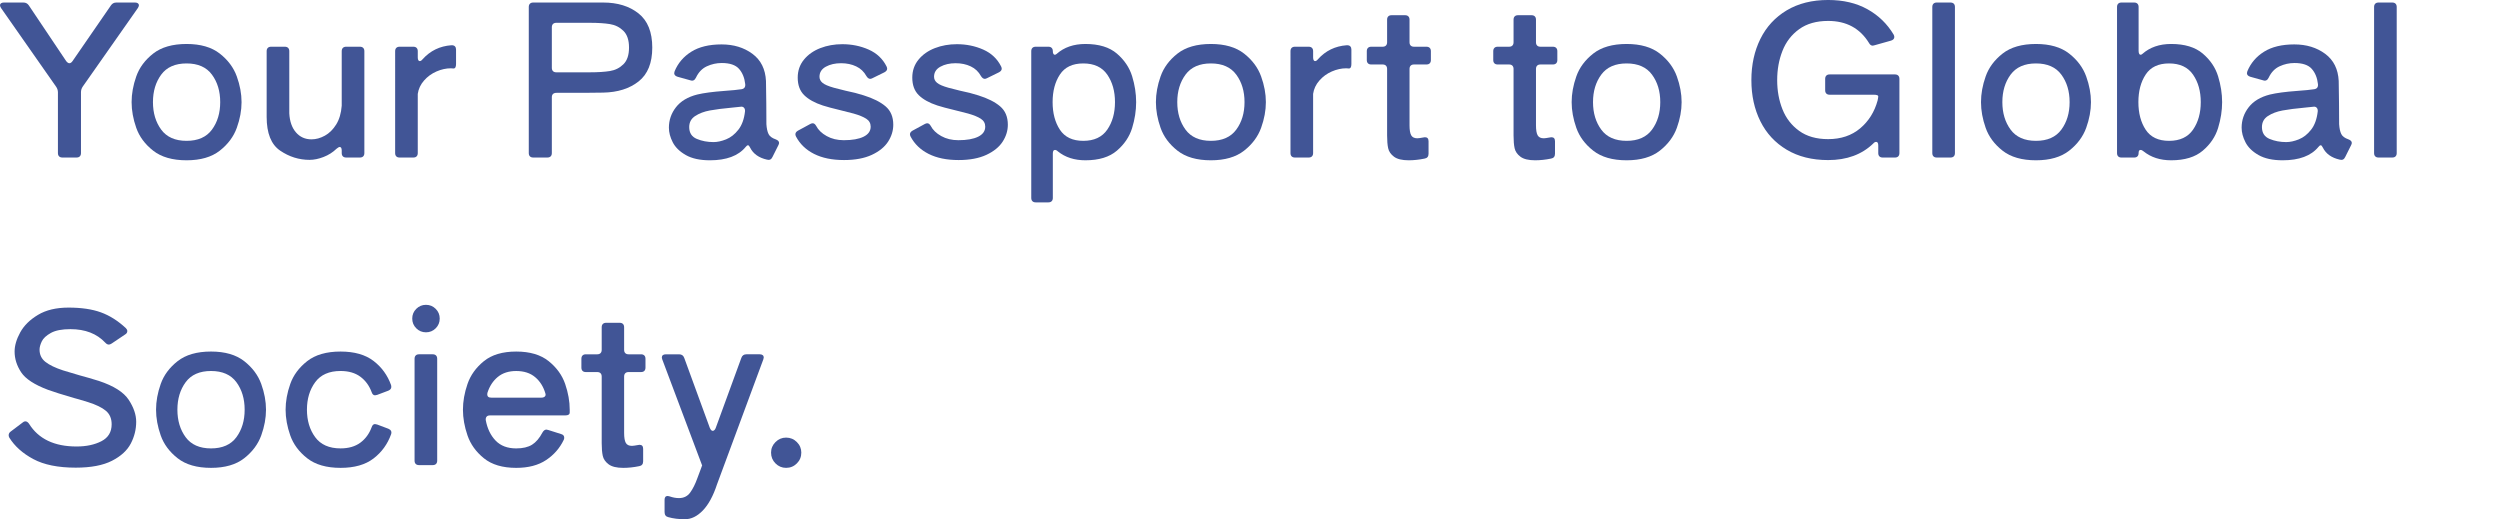 <?xml version="1.0" encoding="UTF-8"?>
<svg id="Layer_2" data-name="Layer 2" xmlns="http://www.w3.org/2000/svg" width="260" height="54" viewBox="0 0 260 54">
  <g id="_デザイン" data-name="デザイン">
    <g>
      <g>
        <path d="m12.095.264h1.957c.117,0,.212.025.286.077.073.052.109.12.109.209,0,.073-.036.169-.109.286l-5.74,8.18c-.117.176-.176.367-.176.572v6.333c0,.146-.041.26-.121.341-.081.081-.194.121-.341.121h-1.474c-.146,0-.261-.04-.341-.121-.081-.081-.121-.194-.121-.341v-6.312c0-.205-.059-.395-.176-.572L.109.836c-.073-.117-.109-.213-.109-.286,0-.089.036-.157.109-.209s.169-.077.286-.077h2.045c.234,0,.418.096.55.286l3.893,5.805c.117.146.226.221.33.221.117,0,.226-.074.33-.221L11.545.55c.132-.19.315-.286.55-.286Z" style="fill: #415596;"/>
        <path d="m15.929,15.669c-.85-.667-1.437-1.459-1.759-2.375s-.483-1.807-.483-2.673.161-1.755.483-2.671c.322-.917.909-1.708,1.759-2.376.85-.666,2.009-1,3.475-1,1.452,0,2.602.334,3.453,1,.85.668,1.44,1.459,1.77,2.376.33.916.495,1.806.495,2.671s-.165,1.757-.495,2.673-.92,1.708-1.77,2.375-2.001,1.001-3.453,1.001c-1.466,0-2.625-.334-3.475-1.001Zm6.114-2.188c.572-.777.858-1.73.858-2.86s-.286-2.081-.858-2.858c-.571-.777-1.452-1.166-2.639-1.166s-2.068.389-2.639,1.166c-.572.777-.858,1.73-.858,2.858s.286,2.083.858,2.86c.571.777,1.451,1.166,2.639,1.166s2.068-.389,2.639-1.166Z" style="fill: #415596;"/>
        <path d="m35.539,5.322c0-.146.041-.261.121-.342.081-.08.194-.121.342-.121h1.429c.146,0,.26.041.341.121.08.081.121.195.121.342v10.599c0,.146-.041.26-.121.341-.081.081-.194.121-.341.121h-1.429c-.147,0-.261-.04-.342-.121-.08-.081-.121-.194-.121-.341v-.264c0-.25-.073-.375-.22-.375-.059,0-.161.06-.307.177-.396.382-.85.671-1.364.868-.513.199-.997.298-1.452.298-1.099,0-2.118-.319-3.056-.957-.939-.637-1.408-1.807-1.408-3.507v-6.839c0-.146.04-.261.121-.342.08-.08.194-.121.341-.121h1.429c.146,0,.261.041.342.121.08.081.121.195.121.342v6.464c.044.836.274,1.495.692,1.98s.957.726,1.617.726c.469,0,.934-.129,1.396-.385.463-.257.854-.646,1.177-1.166.322-.521.512-1.169.571-1.946v-5.674Z" style="fill: #415596;"/>
        <path d="m43.327,4.98c.081.081.121.195.121.342v.66c0,.117.019.209.056.274.036.065.084.099.143.099.102,0,.205-.066.307-.197.792-.881,1.788-1.365,2.991-1.453h.044c.146,0,.257.041.33.121.073.082.11.187.11.319v1.518c0,.307-.089.461-.265.461-.059-.014-.146-.021-.264-.021-.499,0-1.001.11-1.506.33-.506.221-.938.535-1.297.946s-.576.872-.649,1.385v6.158c0,.146-.04.26-.121.341-.08.081-.194.121-.341.121h-1.429c-.146,0-.261-.04-.341-.121-.081-.081-.121-.194-.121-.341V5.322c0-.146.04-.261.121-.342.08-.08.194-.121.341-.121h1.429c.146,0,.261.041.341.121Z" style="fill: #415596;"/>
        <path d="m66.407,1.396c.953.756,1.429,1.939,1.429,3.551,0,1.599-.472,2.771-1.418,3.519-.945.748-2.173,1.136-3.683,1.166-.323.015-1.936.022-4.838.022-.338,0-.506.153-.506.461v5.806c0,.146-.041.26-.121.341-.081.081-.195.121-.342.121h-1.473c-.146,0-.261-.04-.341-.121-.081-.081-.121-.194-.121-.341V.725c0-.146.04-.261.121-.341.08-.08.194-.121.341-.121h7.279c1.495,0,2.72.378,3.672,1.132Zm-8.896,6.003c.081.081.194.121.342.121h3.518c.821,0,1.506-.044,2.056-.132.551-.088,1.019-.322,1.408-.704.389-.381.583-.961.583-1.738s-.194-1.355-.583-1.738c-.389-.381-.857-.615-1.408-.703-.55-.088-1.235-.133-2.056-.133h-3.518c-.147,0-.261.041-.342.121-.08.082-.12.195-.12.342v4.222c0,.147.04.261.12.341Z" style="fill: #415596;"/>
        <path d="m79.924,13.931c.117.242.366.429.748.561.234.088.351.213.351.373,0,.06-.021.133-.065.221l-.616,1.232c-.118.264-.308.359-.572.285-.85-.19-1.437-.608-1.759-1.253-.074-.161-.147-.242-.22-.242-.074,0-.154.059-.242.176-.762.924-2.001,1.386-3.717,1.386-1.041,0-1.88-.184-2.518-.551-.637-.365-1.088-.809-1.352-1.33-.265-.52-.396-1.023-.396-1.507,0-.791.245-1.501.737-2.132.491-.631,1.227-1.071,2.21-1.32.674-.162,1.613-.286,2.814-.375.821-.058,1.415-.117,1.782-.176.293-.043.426-.22.396-.527-.074-.66-.29-1.191-.649-1.595-.359-.402-.957-.604-1.792-.604-.543,0-1.059.114-1.55.341-.492.227-.869.62-1.132,1.177-.133.278-.323.373-.572.285l-1.341-.373c-.235-.074-.352-.199-.352-.375,0-.043.015-.109.044-.197.352-.851.931-1.529,1.738-2.034s1.855-.759,3.145-.759c1.26,0,2.33.327,3.211.979.88.653,1.348,1.594,1.407,2.826.015.586.025,1.371.033,2.353s.011,1.694.011,2.134c.029.439.102.781.221,1.022Zm-4.409.561c.476-.191.902-.524,1.275-1.002.374-.476.605-1.117.693-1.923v-.045c0-.146-.044-.26-.132-.341-.088-.08-.206-.106-.351-.077l-.858.088c-.954.088-1.727.187-2.32.297-.594.11-1.099.301-1.517.572s-.627.656-.627,1.155c0,.601.264,1.012.792,1.231.527.221,1.107.33,1.737.33.396,0,.833-.095,1.309-.285Z" style="fill: #415596;"/>
        <path d="m84.667,16.009c-.843-.426-1.47-1.026-1.88-1.804-.044-.088-.066-.168-.066-.241,0-.146.088-.271.264-.374l1.298-.704c.088-.044.168-.065.241-.065.133,0,.25.088.352.264.22.426.586.781,1.099,1.066.513.287,1.107.43,1.782.43.88,0,1.565-.121,2.056-.363s.737-.59.737-1.045c0-.351-.154-.627-.462-.825s-.748-.378-1.32-.539c-.307-.088-.769-.205-1.385-.352-.792-.189-1.393-.351-1.803-.483-.85-.278-1.499-.637-1.946-1.078s-.671-1.047-.671-1.824c0-.718.216-1.342.648-1.87.432-.527,1.001-.926,1.704-1.198s1.466-.407,2.287-.407c.982,0,1.895.187,2.738.56.842.375,1.462.957,1.859,1.749.044.088.065.168.065.241,0,.147-.096.272-.286.374l-1.253.616c-.088.044-.161.065-.22.065-.146,0-.278-.095-.396-.285-.249-.455-.604-.793-1.066-1.011-.462-.221-.986-.33-1.573-.33-.616,0-1.143.121-1.583.362-.439.242-.66.591-.66,1.045,0,.249.106.461.319.636.212.177.604.346,1.176.507l1.209.307c.718.146,1.349.308,1.892.484.982.307,1.741.689,2.275,1.143.535.455.803,1.092.803,1.913,0,.616-.181,1.203-.539,1.76-.36.556-.924,1.015-1.694,1.374-.77.358-1.734.539-2.891.539-1.232,0-2.27-.213-3.112-.638Z" style="fill: #415596;"/>
        <path d="m96.582,16.009c-.843-.426-1.47-1.026-1.88-1.804-.044-.088-.066-.168-.066-.241,0-.146.088-.271.264-.374l1.298-.704c.088-.044.168-.065.241-.065.133,0,.25.088.352.264.22.426.586.781,1.099,1.066.513.287,1.107.43,1.782.43.88,0,1.565-.121,2.056-.363s.737-.59.737-1.045c0-.351-.154-.627-.462-.825s-.748-.378-1.32-.539c-.307-.088-.769-.205-1.385-.352-.792-.189-1.393-.351-1.803-.483-.85-.278-1.499-.637-1.946-1.078s-.671-1.047-.671-1.824c0-.718.216-1.342.648-1.87.432-.527,1.001-.926,1.704-1.198s1.466-.407,2.287-.407c.982,0,1.895.187,2.738.56.842.375,1.462.957,1.859,1.749.044.088.065.168.065.241,0,.147-.096.272-.286.374l-1.253.616c-.088.044-.161.065-.22.065-.146,0-.278-.095-.396-.285-.249-.455-.604-.793-1.066-1.011-.462-.221-.986-.33-1.573-.33-.616,0-1.143.121-1.583.362-.439.242-.66.591-.66,1.045,0,.249.106.461.319.636.212.177.604.346,1.176.507l1.209.307c.718.146,1.349.308,1.892.484.982.307,1.741.689,2.275,1.143.535.455.803,1.092.803,1.913,0,.616-.181,1.203-.539,1.76-.36.556-.924,1.015-1.694,1.374-.77.358-1.734.539-2.891.539-1.232,0-2.27-.213-3.112-.638Z" style="fill: #415596;"/>
        <path d="m116.158,5.574c.777.668,1.304,1.453,1.583,2.354.278.901.418,1.8.418,2.693s-.14,1.792-.418,2.694c-.279.902-.806,1.687-1.583,2.354s-1.869,1.001-3.277,1.001c-1.143,0-2.097-.308-2.859-.923-.102-.102-.205-.154-.307-.154-.146,0-.22.125-.22.374v4.618c0,.146-.041.26-.121.341-.081.081-.194.121-.341.121h-1.32c-.146,0-.261-.04-.341-.121-.081-.081-.121-.194-.121-.341V5.322c0-.146.04-.261.121-.342.08-.08.194-.121.341-.121h1.32c.146,0,.26.041.341.121.08.081.121.195.121.342,0,.117.018.209.055.274.036.065.084.099.143.099.073,0,.139-.029.197-.088.777-.689,1.774-1.033,2.991-1.033,1.408,0,2.5.334,3.277,1Zm-1.001,7.907c.535-.777.802-1.73.802-2.86s-.267-2.081-.802-2.858c-.536-.777-1.368-1.166-2.496-1.166-1.115,0-1.924.385-2.431,1.155-.506.769-.758,1.726-.758,2.869s.253,2.101.758,2.87c.507.77,1.316,1.156,2.431,1.156,1.128,0,1.96-.389,2.496-1.166Z" style="fill: #415596;"/>
        <path d="m122.458,15.669c-.85-.667-1.437-1.459-1.759-2.375-.323-.916-.484-1.807-.484-2.673s.161-1.755.484-2.671c.322-.917.909-1.708,1.759-2.376.85-.666,2.009-1,3.475-1,1.451,0,2.602.334,3.453,1,.849.668,1.44,1.459,1.77,2.376.33.916.495,1.806.495,2.671s-.165,1.757-.495,2.673-.921,1.708-1.77,2.375c-.851.667-2.002,1.001-3.453,1.001-1.466,0-2.625-.334-3.475-1.001Zm6.114-2.188c.572-.777.858-1.73.858-2.86s-.286-2.081-.858-2.858-1.452-1.166-2.639-1.166-2.068.389-2.64,1.166c-.571.777-.857,1.73-.857,2.858s.286,2.083.857,2.86c.572.777,1.452,1.166,2.64,1.166s2.067-.389,2.639-1.166Z" style="fill: #415596;"/>
        <path d="m136.444,4.98c.081.081.121.195.121.342v.66c0,.117.019.209.055.274.037.065.085.099.143.099.102,0,.205-.066.307-.197.792-.881,1.788-1.365,2.991-1.453h.044c.146,0,.257.041.33.121.073.082.11.187.11.319v1.518c0,.307-.089.461-.265.461-.059-.014-.146-.021-.264-.021-.499,0-1.001.11-1.506.33-.506.221-.939.535-1.297.946-.36.411-.576.872-.649,1.385v6.158c0,.146-.04.26-.121.341s-.194.121-.341.121h-1.429c-.147,0-.261-.04-.342-.121-.08-.081-.12-.194-.12-.341V5.322c0-.146.04-.261.12-.342.081-.08.194-.121.342-.121h1.429c.146,0,.26.041.341.121Z" style="fill: #415596;"/>
        <path d="m148.691,4.98c.081.081.121.195.121.342v.923c0,.146-.04.26-.121.341-.08.081-.194.12-.341.12h-1.297c-.146,0-.261.041-.341.121-.081.082-.121.195-.121.342v5.871c0,.484.059.83.176,1.035s.33.307.637.307c.102,0,.315-.029.638-.088.044-.015.095-.022.153-.022.25,0,.374.14.374.418v1.298c0,.293-.14.461-.418.506-.571.117-1.122.176-1.649.176-.689,0-1.199-.125-1.529-.374s-.531-.542-.604-.88c-.074-.338-.11-.777-.11-1.32v-6.927c0-.146-.041-.26-.121-.342-.081-.08-.194-.121-.341-.121h-1.188c-.146,0-.261-.039-.341-.12-.081-.081-.121-.194-.121-.341v-.923c0-.146.04-.261.121-.342.08-.08.194-.121.341-.121h1.188c.146,0,.26-.04.341-.121.08-.08.121-.193.121-.341v-2.354c0-.145.04-.26.121-.34.08-.081.194-.121.341-.121h1.408c.146,0,.26.04.341.121.08.08.121.194.121.34v2.354c0,.147.04.261.121.341.08.081.194.121.341.121h1.297c.146,0,.261.041.341.121Z" style="fill: #415596;"/>
        <path d="m161.842,4.98c.081.081.121.195.121.342v.923c0,.146-.04.26-.121.341-.08.081-.194.12-.341.12h-1.297c-.146,0-.261.041-.341.121-.081.082-.121.195-.121.342v5.871c0,.484.059.83.176,1.035s.33.307.637.307c.102,0,.315-.029.638-.088.044-.015.095-.022.153-.022.25,0,.374.14.374.418v1.298c0,.293-.14.461-.418.506-.571.117-1.122.176-1.649.176-.689,0-1.199-.125-1.529-.374s-.531-.542-.604-.88c-.074-.338-.11-.777-.11-1.32v-6.927c0-.146-.041-.26-.121-.342-.081-.08-.194-.121-.341-.121h-1.188c-.146,0-.261-.039-.341-.12-.081-.081-.121-.194-.121-.341v-.923c0-.146.04-.261.121-.342.08-.08.194-.121.341-.121h1.188c.146,0,.26-.04.341-.121.08-.08.121-.193.121-.341v-2.354c0-.145.04-.26.121-.34.08-.081.194-.121.341-.121h1.408c.146,0,.26.04.341.121.08.08.121.194.121.34v2.354c0,.147.04.261.121.341.08.081.194.121.341.121h1.297c.146,0,.261.041.341.121Z" style="fill: #415596;"/>
        <path d="m165.695,15.669c-.85-.667-1.437-1.459-1.759-2.375-.323-.916-.484-1.807-.484-2.673s.161-1.755.484-2.671c.322-.917.909-1.708,1.759-2.376.85-.666,2.009-1,3.475-1,1.451,0,2.602.334,3.453,1,.849.668,1.44,1.459,1.77,2.376.33.916.495,1.806.495,2.671s-.165,1.757-.495,2.673-.921,1.708-1.77,2.375c-.851.667-2.002,1.001-3.453,1.001-1.466,0-2.625-.334-3.475-1.001Zm6.114-2.188c.572-.777.858-1.73.858-2.86s-.286-2.081-.858-2.858-1.452-1.166-2.639-1.166-2.068.389-2.64,1.166c-.571.777-.857,1.73-.857,2.858s.286,2.083.857,2.86c.572.777,1.452,1.166,2.64,1.166s2.067-.389,2.639-1.166Z" style="fill: #415596;"/>
        <path d="m197.418,7.862c.08.08.121.193.121.34v7.72c0,.146-.041.26-.121.341-.081.081-.194.121-.341.121h-1.276c-.146,0-.261-.04-.341-.121-.081-.081-.121-.194-.121-.341v-.792c0-.249-.073-.374-.22-.374-.103,0-.206.059-.308.176-1.187,1.144-2.749,1.716-4.684,1.716-1.671,0-3.108-.359-4.311-1.078-1.202-.718-2.114-1.704-2.737-2.958-.624-1.253-.935-2.68-.935-4.278s.311-3.028.935-4.288c.623-1.26,1.536-2.25,2.737-2.969,1.203-.718,2.64-1.078,4.311-1.078,1.569,0,2.929.318,4.079.957,1.151.637,2.063,1.521,2.737,2.649.044.088.066.169.066.242,0,.176-.11.301-.33.374l-1.715.483c-.088.03-.154.045-.198.045-.161,0-.293-.096-.395-.286-.939-1.525-2.354-2.287-4.244-2.287-1.217,0-2.222.286-3.013.857-.792.572-1.371,1.324-1.737,2.255-.367.931-.55,1.946-.55,3.046s.183,2.11.55,3.034c.366.924.945,1.671,1.737,2.243s1.796.858,3.013.858c1.333,0,2.444-.374,3.332-1.122.886-.748,1.492-1.715,1.814-2.903.044-.205.066-.351.066-.439,0-.044-.041-.08-.121-.11-.081-.028-.194-.044-.341-.044h-4.597c-.146,0-.26-.04-.341-.121-.08-.08-.121-.193-.121-.341v-1.188c0-.146.041-.26.121-.34.081-.081.194-.121.341-.121h6.796c.146,0,.26.04.341.121Z" style="fill: #415596;"/>
        <path d="m203.193,16.262c-.081.081-.195.121-.342.121h-1.429c-.146,0-.261-.04-.341-.121-.081-.081-.121-.194-.121-.341V.725c0-.146.04-.261.121-.341.08-.08.194-.121.341-.121h1.429c.146,0,.261.041.342.121.08.08.12.194.12.341v15.196c0,.146-.04.26-.12.341Z" style="fill: #415596;"/>
        <path d="m208.267,15.669c-.85-.667-1.437-1.459-1.759-2.375-.323-.916-.484-1.807-.484-2.673s.161-1.755.484-2.671c.322-.917.909-1.708,1.759-2.376.85-.666,2.009-1,3.475-1,1.451,0,2.602.334,3.453,1,.849.668,1.44,1.459,1.77,2.376.33.916.495,1.806.495,2.671s-.165,1.757-.495,2.673-.921,1.708-1.77,2.375c-.851.667-2.002,1.001-3.453,1.001-1.466,0-2.625-.334-3.475-1.001Zm6.114-2.188c.572-.777.858-1.73.858-2.86s-.286-2.081-.858-2.858-1.452-1.166-2.639-1.166-2.068.389-2.64,1.166c-.571.777-.857,1.73-.857,2.858s.286,2.083.857,2.86c.572.777,1.452,1.166,2.64,1.166s2.067-.389,2.639-1.166Z" style="fill: #415596;"/>
        <path d="m229.089,5.574c.784.668,1.316,1.455,1.594,2.364.278.91.418,1.804.418,2.683s-.14,1.775-.418,2.684-.81,1.698-1.594,2.364c-.785.667-1.88,1.001-3.288,1.001-1.143,0-2.097-.308-2.859-.923-.117-.102-.227-.154-.329-.154-.133,0-.198.109-.198.33,0,.146-.041.26-.121.341-.081.081-.194.121-.341.121h-1.32c-.146,0-.261-.04-.341-.121-.081-.081-.121-.194-.121-.341V.725c0-.146.04-.261.121-.341.08-.08.194-.121.341-.121h1.32c.146,0,.26.041.341.121.08.08.121.194.121.341v4.552c0,.133.018.235.055.308.036.073.084.109.143.109.073,0,.139-.029.197-.088.777-.689,1.774-1.033,2.991-1.033,1.408,0,2.503.334,3.288,1Zm-1.011,7.907c.535-.777.802-1.73.802-2.86s-.267-2.081-.802-2.858c-.536-.777-1.368-1.166-2.496-1.166-1.115,0-1.924.385-2.431,1.155-.506.769-.758,1.726-.758,2.869s.253,2.101.758,2.87c.507.77,1.316,1.156,2.431,1.156,1.128,0,1.96-.389,2.496-1.166Z" style="fill: #415596;"/>
        <path d="m243.488,13.931c.117.242.366.429.748.561.234.088.351.213.351.373,0,.06-.021.133-.065.221l-.616,1.232c-.118.264-.308.359-.572.285-.85-.19-1.437-.608-1.759-1.253-.074-.161-.147-.242-.22-.242-.074,0-.154.059-.242.176-.762.924-2.001,1.386-3.717,1.386-1.041,0-1.88-.184-2.518-.551-.637-.365-1.088-.809-1.352-1.33-.265-.52-.396-1.023-.396-1.507,0-.791.245-1.501.737-2.132.491-.631,1.227-1.071,2.21-1.32.674-.162,1.613-.286,2.814-.375.821-.058,1.415-.117,1.782-.176.293-.043.426-.22.396-.527-.074-.66-.29-1.191-.649-1.595-.359-.402-.957-.604-1.792-.604-.543,0-1.059.114-1.55.341-.492.227-.869.62-1.132,1.177-.133.278-.323.373-.572.285l-1.341-.373c-.235-.074-.352-.199-.352-.375,0-.043.015-.109.044-.197.352-.851.931-1.529,1.738-2.034s1.855-.759,3.145-.759c1.26,0,2.33.327,3.211.979.88.653,1.348,1.594,1.407,2.826.015.586.025,1.371.033,2.353s.011,1.694.011,2.134c.029.439.102.781.221,1.022Zm-4.409.561c.476-.191.902-.524,1.275-1.002.374-.476.605-1.117.693-1.923v-.045c0-.146-.044-.26-.132-.341-.088-.08-.206-.106-.351-.077l-.858.088c-.954.088-1.727.187-2.32.297-.594.11-1.099.301-1.517.572s-.627.656-.627,1.155c0,.601.264,1.012.792,1.231.527.221,1.107.33,1.737.33.396,0,.833-.095,1.309-.285Z" style="fill: #415596;"/>
        <path d="m249.138,16.262c-.081.081-.195.121-.342.121h-1.429c-.146,0-.261-.04-.341-.121-.081-.081-.121-.194-.121-.341V.725c0-.146.04-.261.121-.341.08-.08.194-.121.341-.121h1.429c.146,0,.261.041.342.121.08.08.12.194.12.341v15.196c0,.146-.04.26-.12.341Z" style="fill: #415596;"/>
        <path d="m3.463,47.744c-1.107-.594-1.94-1.338-2.496-2.233-.044-.088-.066-.168-.066-.242,0-.16.073-.293.22-.395l1.254-.946c.073-.072.161-.109.264-.109.132,0,.256.08.374.242.982,1.583,2.631,2.374,4.948,2.374,1.011,0,1.872-.183,2.584-.549.711-.367,1.066-.954,1.066-1.76,0-.6-.201-1.07-.604-1.407-.403-.338-1.023-.638-1.859-.902-.762-.234-1.239-.375-1.429-.418-1.261-.367-2.17-.652-2.727-.858-1.407-.528-2.338-1.135-2.793-1.825-.454-.688-.681-1.407-.681-2.154,0-.617.194-1.279.583-1.991.389-.711,1.004-1.319,1.847-1.824.843-.507,1.903-.758,3.178-.758,1.333,0,2.455.164,3.364.494s1.774.877,2.596,1.639c.102.102.153.206.153.307,0,.146-.073.264-.22.351l-1.408.947c-.117.072-.213.109-.286.109-.132,0-.256-.066-.374-.197-.88-.939-2.089-1.408-3.628-1.408-.88,0-1.558.131-2.033.395-.477.265-.792.557-.946.88s-.231.609-.231.857c0,.529.205.954.616,1.277.41.322,1.019.615,1.825.879.073.029.637.198,1.694.506.659.177,1.341.375,2.045.594,1.539.512,2.569,1.166,3.09,1.957s.781,1.554.781,2.287c0,.792-.187,1.547-.561,2.265-.374.718-1.026,1.317-1.957,1.792-.931.476-2.188.716-3.771.716-1.833,0-3.303-.298-4.409-.891Z" style="fill: #415596;"/>
        <path d="m18.472,47.656c-.85-.667-1.437-1.459-1.759-2.375-.323-.916-.484-1.807-.484-2.673s.161-1.755.484-2.671c.322-.917.909-1.708,1.759-2.376.85-.666,2.008-1,3.474-1,1.452,0,2.602.334,3.453,1,.85.668,1.441,1.459,1.771,2.376.33.916.495,1.806.495,2.671s-.165,1.757-.495,2.673-.921,1.708-1.771,2.375-2.001,1.001-3.453,1.001c-1.466,0-2.624-.334-3.474-1.001Zm6.114-2.188c.571-.777.857-1.73.857-2.86s-.286-2.081-.857-2.858c-.572-.777-1.452-1.166-2.64-1.166s-2.067.389-2.639,1.166-.858,1.73-.858,2.858.286,2.083.858,2.86,1.452,1.166,2.639,1.166,2.068-.389,2.64-1.166Z" style="fill: #415596;"/>
        <path d="m39.003,44.104c.029,0,.102.016.22.045l1.166.439c.278.117.374.308.286.572-.367,1.027-.975,1.866-1.825,2.519s-1.993.978-3.43.978c-1.466,0-2.625-.334-3.475-1.001s-1.437-1.459-1.759-2.375-.483-1.807-.483-2.673.161-1.755.483-2.671c.322-.917.909-1.708,1.759-2.376.85-.666,2.009-1,3.475-1,1.437,0,2.58.326,3.43.978s1.458,1.492,1.825,2.519c.015.043.022.102.022.176,0,.176-.103.307-.308.395l-1.166.44c-.117.029-.19.044-.22.044-.162,0-.279-.11-.352-.33-.249-.675-.641-1.209-1.176-1.606-.535-.395-1.22-.594-2.056-.594-1.188,0-2.068.389-2.639,1.166-.572.777-.858,1.73-.858,2.858s.286,2.083.858,2.86c.571.777,1.451,1.166,2.639,1.166.836,0,1.521-.199,2.056-.594s.927-.93,1.176-1.606c.073-.22.19-.33.352-.33Z" style="fill: #415596;"/>
        <path d="m43.291,34.143c-.279-.279-.418-.617-.418-1.012s.139-.733.418-1.011c.278-.278.616-.418,1.011-.418s.733.14,1.011.418c.279.278.418.616.418,1.011s-.139.733-.418,1.012-.615.418-1.011.418-.733-.14-1.011-.418Zm2.056,14.107c-.081.081-.194.121-.341.121h-1.429c-.147,0-.261-.04-.341-.121-.081-.081-.121-.194-.121-.341v-10.599c0-.146.04-.261.121-.342.08-.08.193-.121.341-.121h1.429c.146,0,.26.041.341.121.081.081.121.195.121.342v10.599c0,.146-.04.26-.121.341Z" style="fill: #415596;"/>
        <path d="m58.787,43.203h-7.829c-.162,0-.279.044-.352.132s-.102.205-.088.351c.161.881.503,1.591,1.023,2.134s1.235.814,2.144.814c.689,0,1.239-.129,1.65-.386.41-.257.769-.678,1.078-1.264.117-.205.256-.308.418-.308.044,0,.11.016.198.045l1.319.418c.221.059.33.184.33.373,0,.103-.015.176-.044.221-.41.865-1.022,1.569-1.836,2.11-.813.543-1.851.814-3.112.814-1.422,0-2.543-.334-3.364-1.001-.822-.667-1.39-1.459-1.704-2.375-.315-.916-.473-1.807-.473-2.673s.158-1.755.473-2.671c.314-.917.882-1.708,1.704-2.376.821-.666,1.942-1,3.364-1s2.548.334,3.376,1c.829.668,1.4,1.459,1.716,2.376.314.916.472,1.806.472,2.671v.287c0,.205-.154.307-.462.307Zm-7.016-4.002c-.498.411-.857.96-1.077,1.649-.016.045-.022.096-.022.154,0,.234.14.351.418.351h5.212c.161,0,.282-.039.363-.121.08-.08.099-.186.055-.318-.205-.704-.56-1.268-1.066-1.693-.506-.426-1.163-.638-1.969-.638-.777,0-1.414.205-1.913.616Z" style="fill: #415596;"/>
        <path d="m67.009,36.968c.081.081.121.195.121.342v.923c0,.146-.04.26-.121.341-.08.081-.194.12-.341.12h-1.297c-.146,0-.261.041-.341.121-.081.082-.121.195-.121.342v5.871c0,.484.059.83.176,1.035s.33.307.637.307c.102,0,.315-.029.638-.088.044-.015.095-.022.153-.022.25,0,.374.14.374.418v1.298c0,.293-.14.461-.418.506-.571.117-1.122.176-1.649.176-.689,0-1.199-.125-1.529-.374s-.531-.542-.604-.88c-.074-.338-.11-.777-.11-1.32v-6.927c0-.146-.041-.26-.121-.342-.081-.08-.194-.121-.341-.121h-1.188c-.146,0-.261-.039-.341-.12-.081-.081-.121-.194-.121-.341v-.923c0-.146.04-.261.121-.342.08-.08.194-.121.341-.121h1.188c.146,0,.26-.04.341-.121.08-.08.121-.193.121-.341v-2.354c0-.145.04-.26.121-.34.08-.081.194-.121.341-.121h1.408c.146,0,.26.04.341.121.08.08.121.194.121.34v2.354c0,.147.04.261.121.341.08.081.194.121.341.121h1.297c.146,0,.261.041.341.121Z" style="fill: #415596;"/>
        <path d="m74.131,44.808c.059,0,.117-.029.176-.088s.102-.133.132-.221l2.661-7.278c.088-.25.264-.375.528-.375h1.385c.132,0,.234.029.307.088s.11.141.11.242c0,.045-.015.11-.044.198l-4.816,12.997c-.395,1.202-.886,2.108-1.473,2.717-.587.607-1.209.912-1.869.912-.645,0-1.224-.073-1.738-.22-.249-.06-.374-.235-.374-.528v-1.275c0-.264.11-.396.33-.396l.198.044c.337.117.66.177.967.177.499,0,.887-.191,1.166-.572.278-.382.528-.881.748-1.495l.396-1.056.109-.307h-.021l-4.134-10.996-.044-.176c0-.235.139-.352.418-.352h1.385c.264,0,.439.125.528.375l2.66,7.278c.089.205.19.308.308.308Z" style="fill: #415596;"/>
        <path d="m80.652,48.195c-.307-.307-.462-.682-.462-1.122,0-.426.154-.792.462-1.099.307-.308.675-.463,1.1-.463.439,0,.813.154,1.121.463.308.307.463.674.463,1.099,0,.439-.154.814-.463,1.122-.307.307-.681.462-1.121.462-.426,0-.793-.154-1.1-.462Z" style="fill: #415596;"/>
      </g>
      <rect width="260" height="54" style="fill: none;"/>
    </g>
  </g>
</svg>